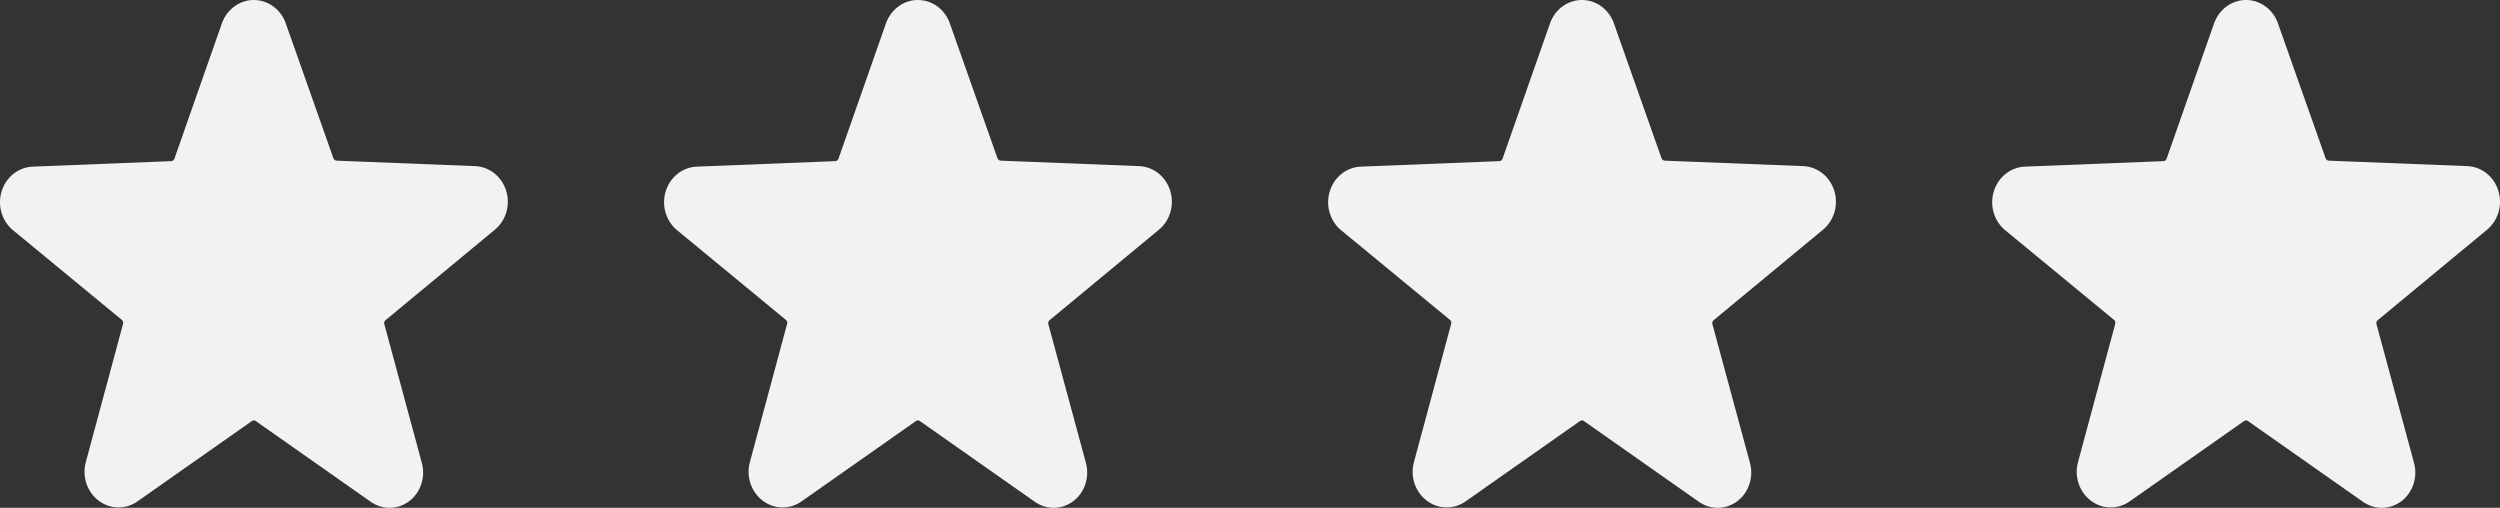 <svg width="64" height="13" viewBox="0 0 64 13" fill="none" xmlns="http://www.w3.org/2000/svg">
<rect x="0" y="0" width="64" height="13" fill="#333333" stroke="none"/>
<path d="M12.649 5.896C12.795 5.782 12.903 5.624 12.959 5.442C13.014 5.261 13.014 5.066 12.958 4.884C12.902 4.703 12.794 4.545 12.648 4.431C12.502 4.318 12.325 4.255 12.144 4.252L8.614 4.113C8.597 4.111 8.58 4.105 8.566 4.094C8.552 4.083 8.541 4.068 8.535 4.051L7.316 0.599C7.254 0.423 7.143 0.272 6.997 0.165C6.851 0.057 6.676 0 6.498 0C6.32 0 6.145 0.057 5.999 0.165C5.853 0.272 5.742 0.423 5.68 0.599L4.465 4.063C4.459 4.08 4.448 4.095 4.434 4.106C4.42 4.117 4.403 4.124 4.386 4.125L0.856 4.265C0.675 4.268 0.498 4.33 0.352 4.444C0.206 4.557 0.098 4.715 0.042 4.897C-0.014 5.078 -0.014 5.273 0.041 5.454C0.097 5.636 0.205 5.795 0.351 5.908L3.119 8.189C3.133 8.2 3.144 8.216 3.149 8.233C3.155 8.251 3.155 8.27 3.151 8.288L2.198 11.826C2.148 12.006 2.153 12.198 2.211 12.375C2.27 12.552 2.379 12.706 2.524 12.816C2.668 12.926 2.842 12.987 3.021 12.99C3.2 12.993 3.375 12.938 3.523 12.833L6.449 10.778C6.463 10.768 6.481 10.762 6.498 10.762C6.516 10.762 6.533 10.768 6.547 10.778L9.473 12.833C9.619 12.941 9.794 13 9.973 13C10.152 13 10.327 12.941 10.473 12.833C10.618 12.724 10.727 12.57 10.785 12.394C10.843 12.217 10.848 12.026 10.798 11.846L9.838 8.296C9.832 8.278 9.833 8.259 9.838 8.241C9.844 8.224 9.855 8.208 9.869 8.197L12.649 5.896Z" fill="#F2F2F2"/>
<path d="M29.649 5.896C29.795 5.782 29.903 5.624 29.959 5.442C30.014 5.261 30.014 5.066 29.958 4.884C29.902 4.703 29.794 4.545 29.648 4.431C29.502 4.318 29.325 4.255 29.144 4.252L25.614 4.113C25.596 4.111 25.58 4.105 25.566 4.094C25.552 4.083 25.541 4.068 25.535 4.051L24.316 0.599C24.255 0.423 24.143 0.272 23.997 0.165C23.851 0.057 23.677 0 23.498 0C23.32 0 23.145 0.057 22.999 0.165C22.853 0.272 22.742 0.423 22.68 0.599L21.465 4.063C21.459 4.08 21.448 4.095 21.434 4.106C21.42 4.117 21.404 4.124 21.386 4.125L17.856 4.265C17.675 4.268 17.498 4.33 17.352 4.444C17.206 4.557 17.098 4.715 17.042 4.897C16.986 5.078 16.986 5.273 17.041 5.454C17.097 5.636 17.205 5.795 17.351 5.908L20.119 8.189C20.133 8.2 20.144 8.216 20.149 8.233C20.155 8.251 20.155 8.27 20.151 8.288L19.198 11.826C19.148 12.006 19.153 12.198 19.211 12.375C19.27 12.552 19.379 12.706 19.524 12.816C19.668 12.926 19.842 12.987 20.021 12.99C20.2 12.993 20.375 12.938 20.523 12.833L23.449 10.778C23.463 10.768 23.48 10.762 23.498 10.762C23.516 10.762 23.533 10.768 23.547 10.778L26.473 12.833C26.619 12.941 26.794 13 26.973 13C27.152 13 27.327 12.941 27.473 12.833C27.618 12.724 27.727 12.57 27.785 12.394C27.843 12.217 27.848 12.026 27.798 11.846L26.837 8.296C26.832 8.278 26.833 8.259 26.838 8.241C26.844 8.224 26.855 8.208 26.869 8.197L29.649 5.896Z" fill="#F2F2F2"/>
<path d="M46.65 5.896C46.795 5.782 46.903 5.624 46.959 5.442C47.014 5.261 47.014 5.066 46.958 4.884C46.902 4.703 46.794 4.545 46.648 4.431C46.502 4.318 46.325 4.255 46.144 4.252L42.614 4.113C42.596 4.111 42.58 4.105 42.566 4.094C42.552 4.083 42.541 4.068 42.535 4.051L41.316 0.599C41.255 0.423 41.143 0.272 40.997 0.165C40.851 0.057 40.676 0 40.498 0C40.32 0 40.145 0.057 39.999 0.165C39.853 0.272 39.742 0.423 39.68 0.599L38.465 4.063C38.459 4.08 38.448 4.095 38.434 4.106C38.42 4.117 38.404 4.124 38.386 4.125L34.856 4.265C34.675 4.268 34.498 4.33 34.352 4.444C34.206 4.557 34.098 4.715 34.042 4.897C33.986 5.078 33.986 5.273 34.041 5.454C34.097 5.636 34.205 5.795 34.35 5.908L37.119 8.189C37.133 8.2 37.144 8.216 37.149 8.233C37.155 8.251 37.155 8.27 37.151 8.288L36.198 11.826C36.148 12.006 36.153 12.198 36.211 12.375C36.27 12.552 36.379 12.706 36.524 12.816C36.668 12.926 36.842 12.987 37.021 12.99C37.2 12.993 37.375 12.938 37.523 12.833L40.449 10.778C40.463 10.768 40.48 10.762 40.498 10.762C40.516 10.762 40.533 10.768 40.547 10.778L43.473 12.833C43.619 12.941 43.794 13 43.973 13C44.152 13 44.327 12.941 44.473 12.833C44.618 12.724 44.727 12.57 44.785 12.394C44.843 12.217 44.848 12.026 44.798 11.846L43.837 8.296C43.832 8.278 43.833 8.259 43.838 8.241C43.844 8.224 43.855 8.208 43.869 8.197L46.65 5.896Z" fill="#F2F2F2"/>
<path d="M63.65 5.896C63.795 5.782 63.903 5.624 63.959 5.442C64.014 5.261 64.014 5.066 63.958 4.884C63.902 4.703 63.794 4.545 63.648 4.431C63.502 4.318 63.325 4.255 63.144 4.252L59.614 4.113C59.596 4.111 59.58 4.105 59.566 4.094C59.552 4.083 59.541 4.068 59.535 4.051L58.316 0.599C58.255 0.423 58.143 0.272 57.997 0.165C57.851 0.057 57.676 0 57.498 0C57.32 0 57.145 0.057 56.999 0.165C56.853 0.272 56.742 0.423 56.68 0.599L55.465 4.063C55.459 4.08 55.448 4.095 55.434 4.106C55.42 4.117 55.404 4.124 55.386 4.125L51.856 4.265C51.675 4.268 51.498 4.33 51.352 4.444C51.206 4.557 51.098 4.715 51.042 4.897C50.986 5.078 50.986 5.273 51.041 5.454C51.097 5.636 51.205 5.795 51.35 5.908L54.119 8.189C54.133 8.2 54.144 8.216 54.149 8.233C54.155 8.251 54.155 8.27 54.151 8.288L53.198 11.826C53.148 12.006 53.153 12.198 53.211 12.375C53.27 12.552 53.379 12.706 53.524 12.816C53.668 12.926 53.842 12.987 54.021 12.99C54.2 12.993 54.375 12.938 54.523 12.833L57.449 10.778C57.463 10.768 57.48 10.762 57.498 10.762C57.516 10.762 57.533 10.768 57.547 10.778L60.473 12.833C60.619 12.941 60.794 13 60.973 13C61.152 13 61.327 12.941 61.473 12.833C61.618 12.724 61.727 12.57 61.785 12.394C61.843 12.217 61.848 12.026 61.798 11.846L60.837 8.296C60.832 8.278 60.833 8.259 60.838 8.241C60.844 8.224 60.855 8.208 60.869 8.197L63.65 5.896Z" fill="#F2F2F2"/>
</svg>
